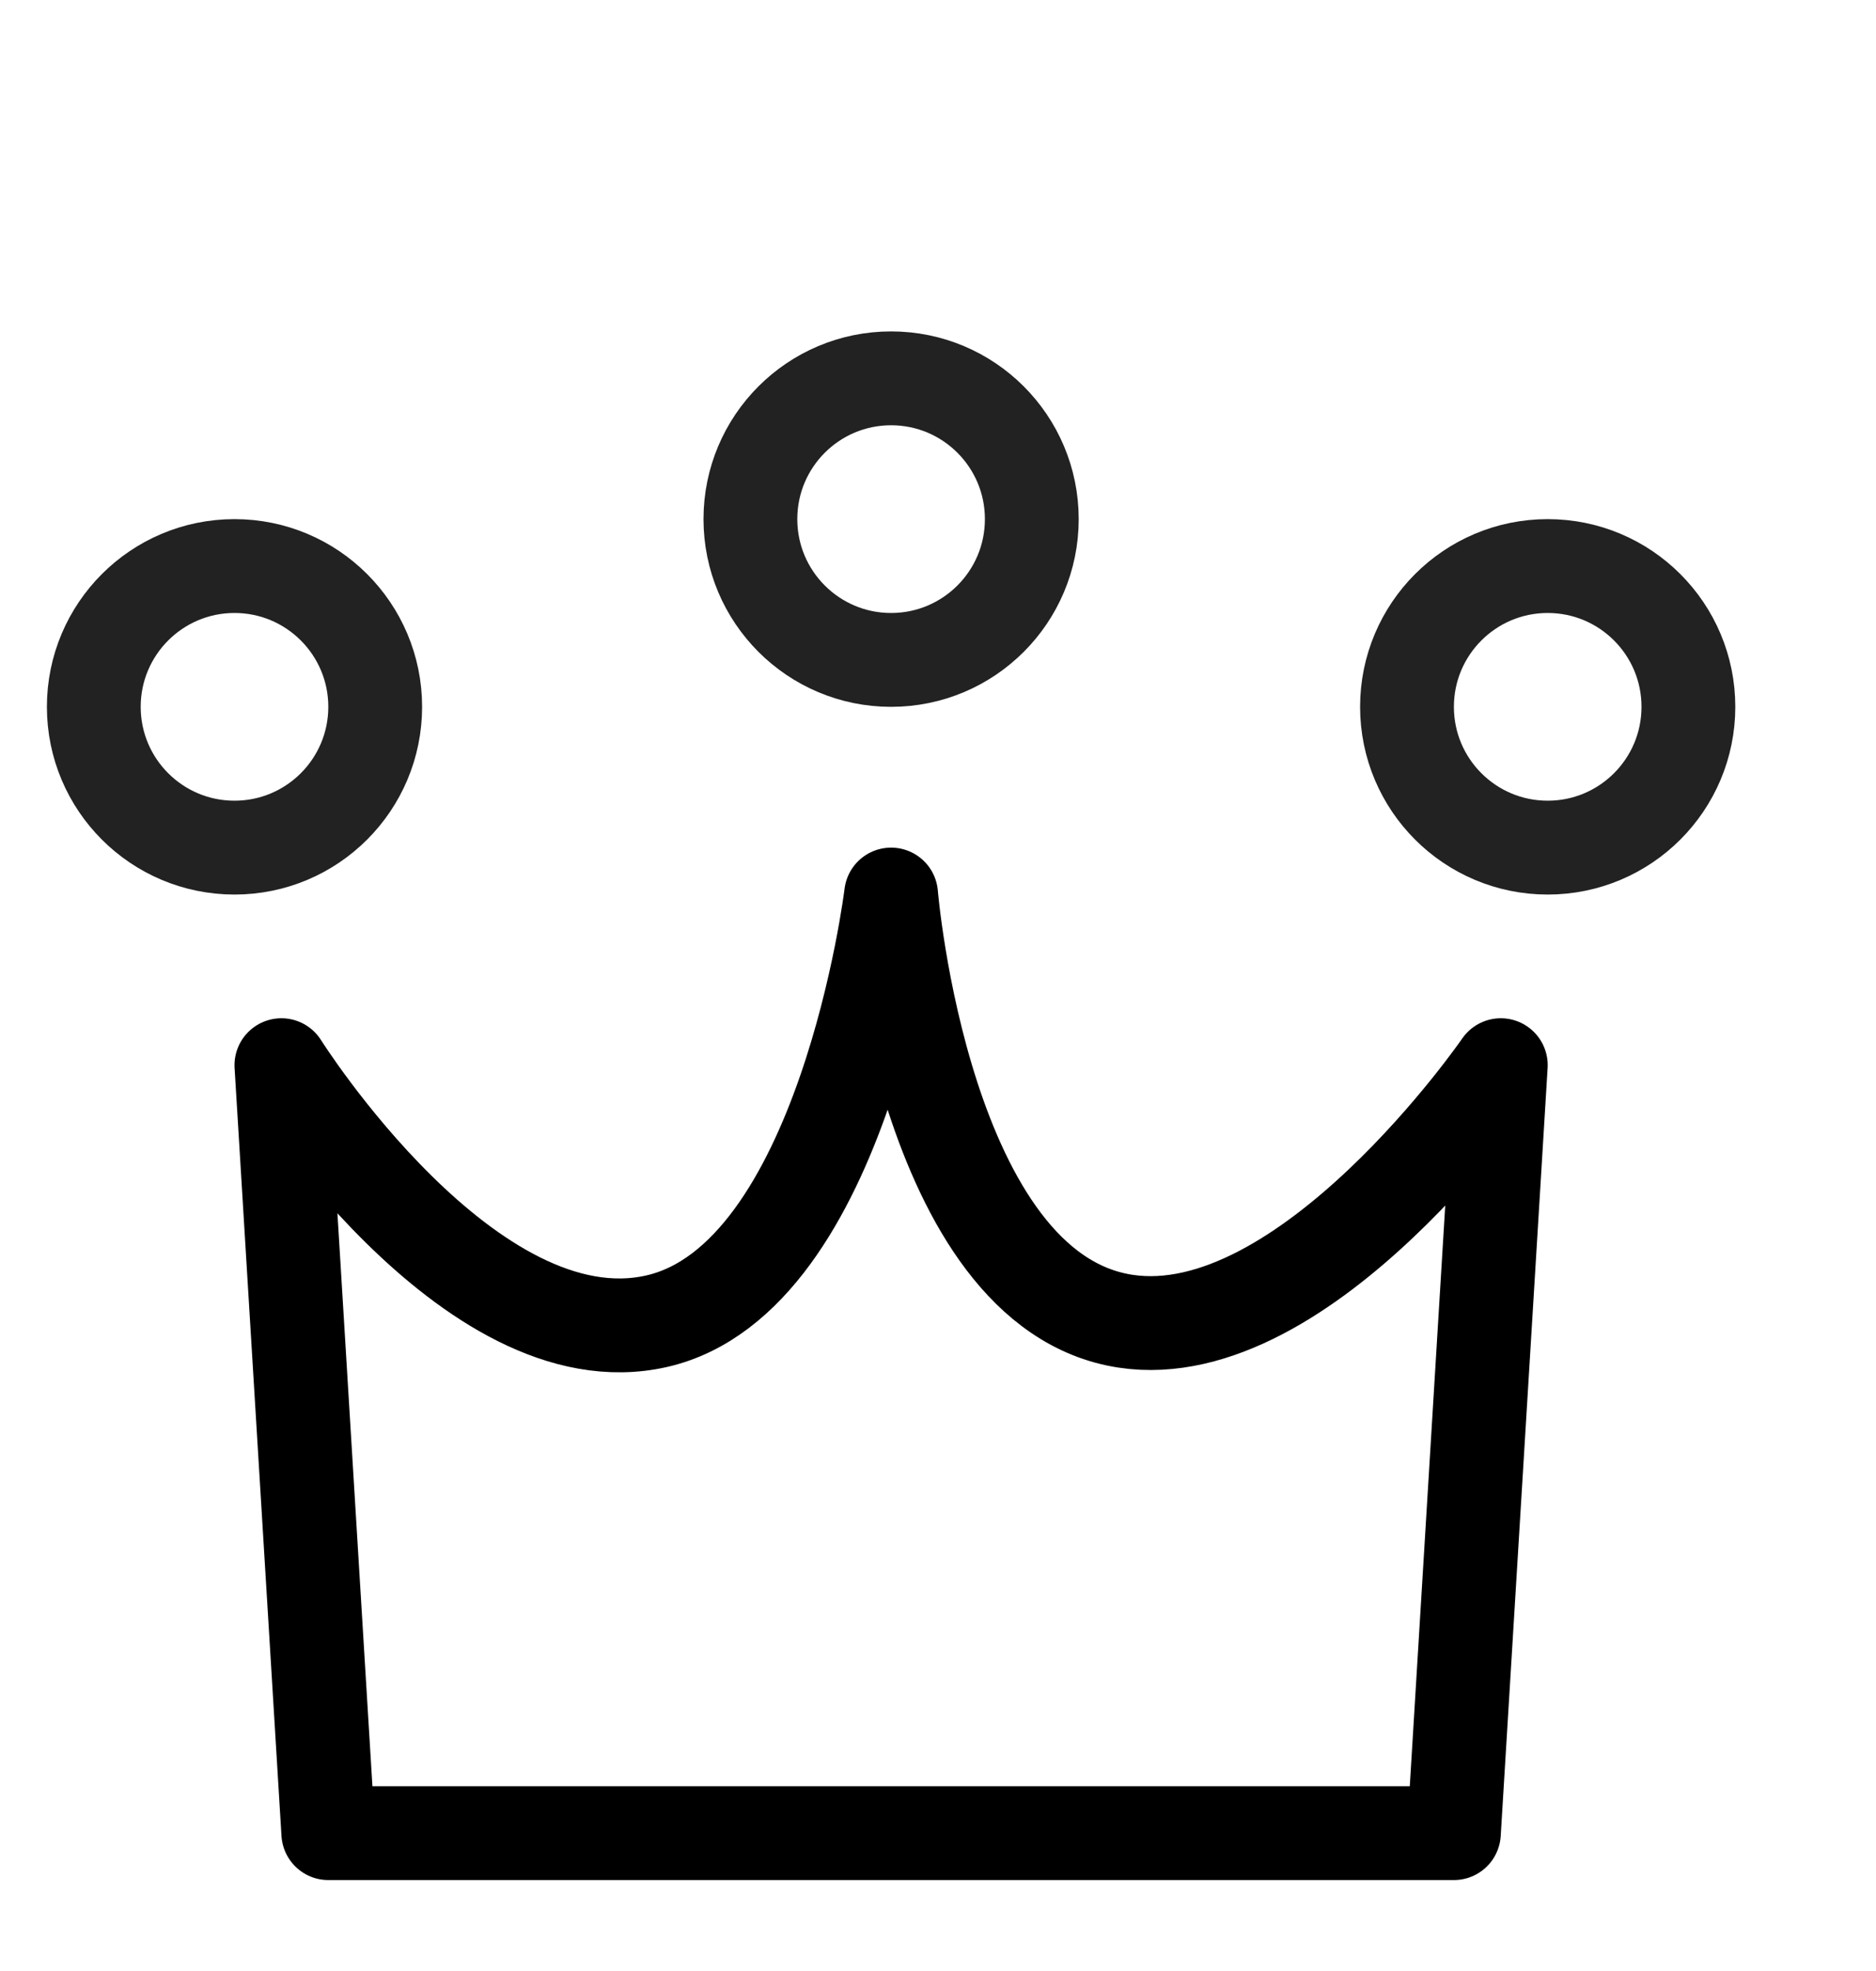 <svg width="20" height="21" viewBox="0 0 20 21" fill="none" xmlns="http://www.w3.org/2000/svg">
<g clip-path="url(#clip0_1194_1731)">
<path d="M12 14.077C13.926 14.368 16 11.349 16 11.349L15.5 19.531H9.5H3.5L3 11.349C3 11.349 5 14.531 7 14.077C9 13.622 9.5 9.531 9.5 9.531C9.5 9.531 9.847 13.75 12 14.077Z" stroke="black" stroke-linecap="round" stroke-linejoin="round"/>
<circle cx="9.5" cy="5.531" r="1.5" stroke="#222222"/>
<circle cx="16.5" cy="7.531" r="1.5" stroke="#222222"/>
<circle cx="2.5" cy="7.531" r="1.5" stroke="#222222"/>
</g>
<defs>
<clipPath id="clip0_1194_1731">
<rect width="20" height="20" fill="white" transform="translate(0 0.531)"/>
</clipPath>
</defs>
</svg>
